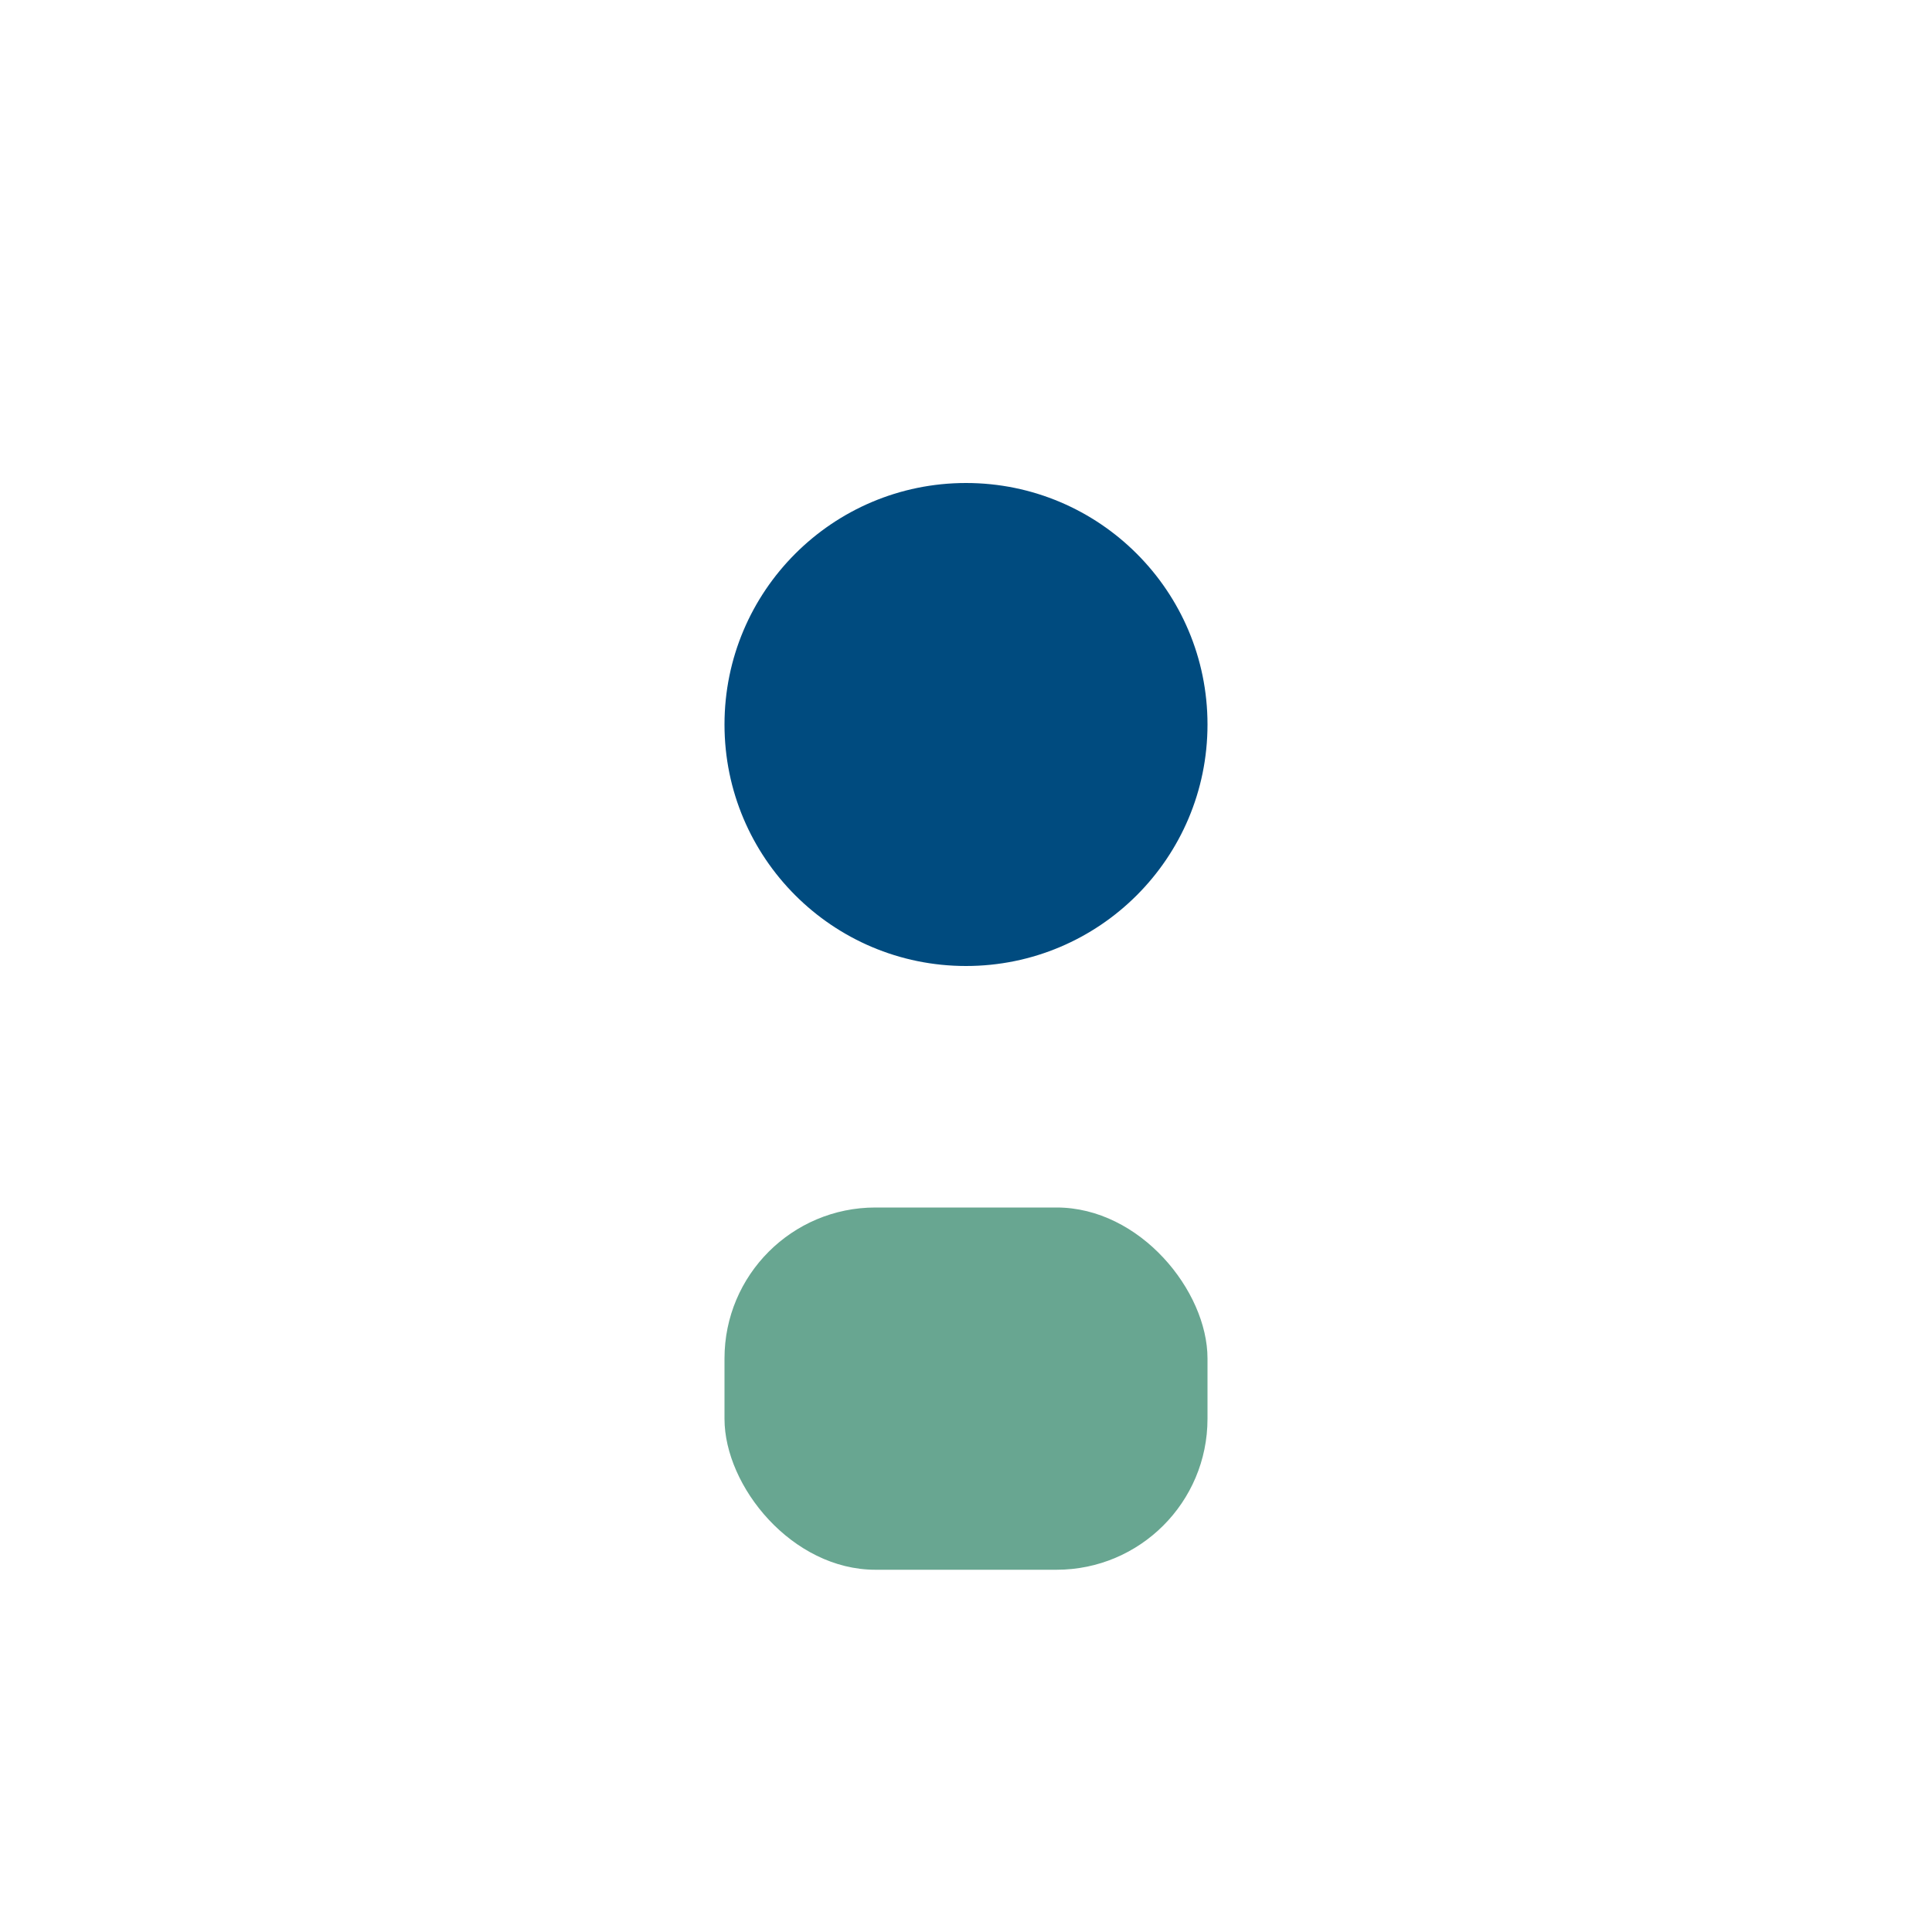 <?xml version="1.0" encoding="UTF-8"?>
<svg xmlns="http://www.w3.org/2000/svg" width="32" height="32" viewBox="0 0 32 32"><circle cx="16" cy="12" r="4" fill="#004B7F"/><rect x="12" y="20" width="8" height="6" rx="2.5" fill="#68A691"/></svg>